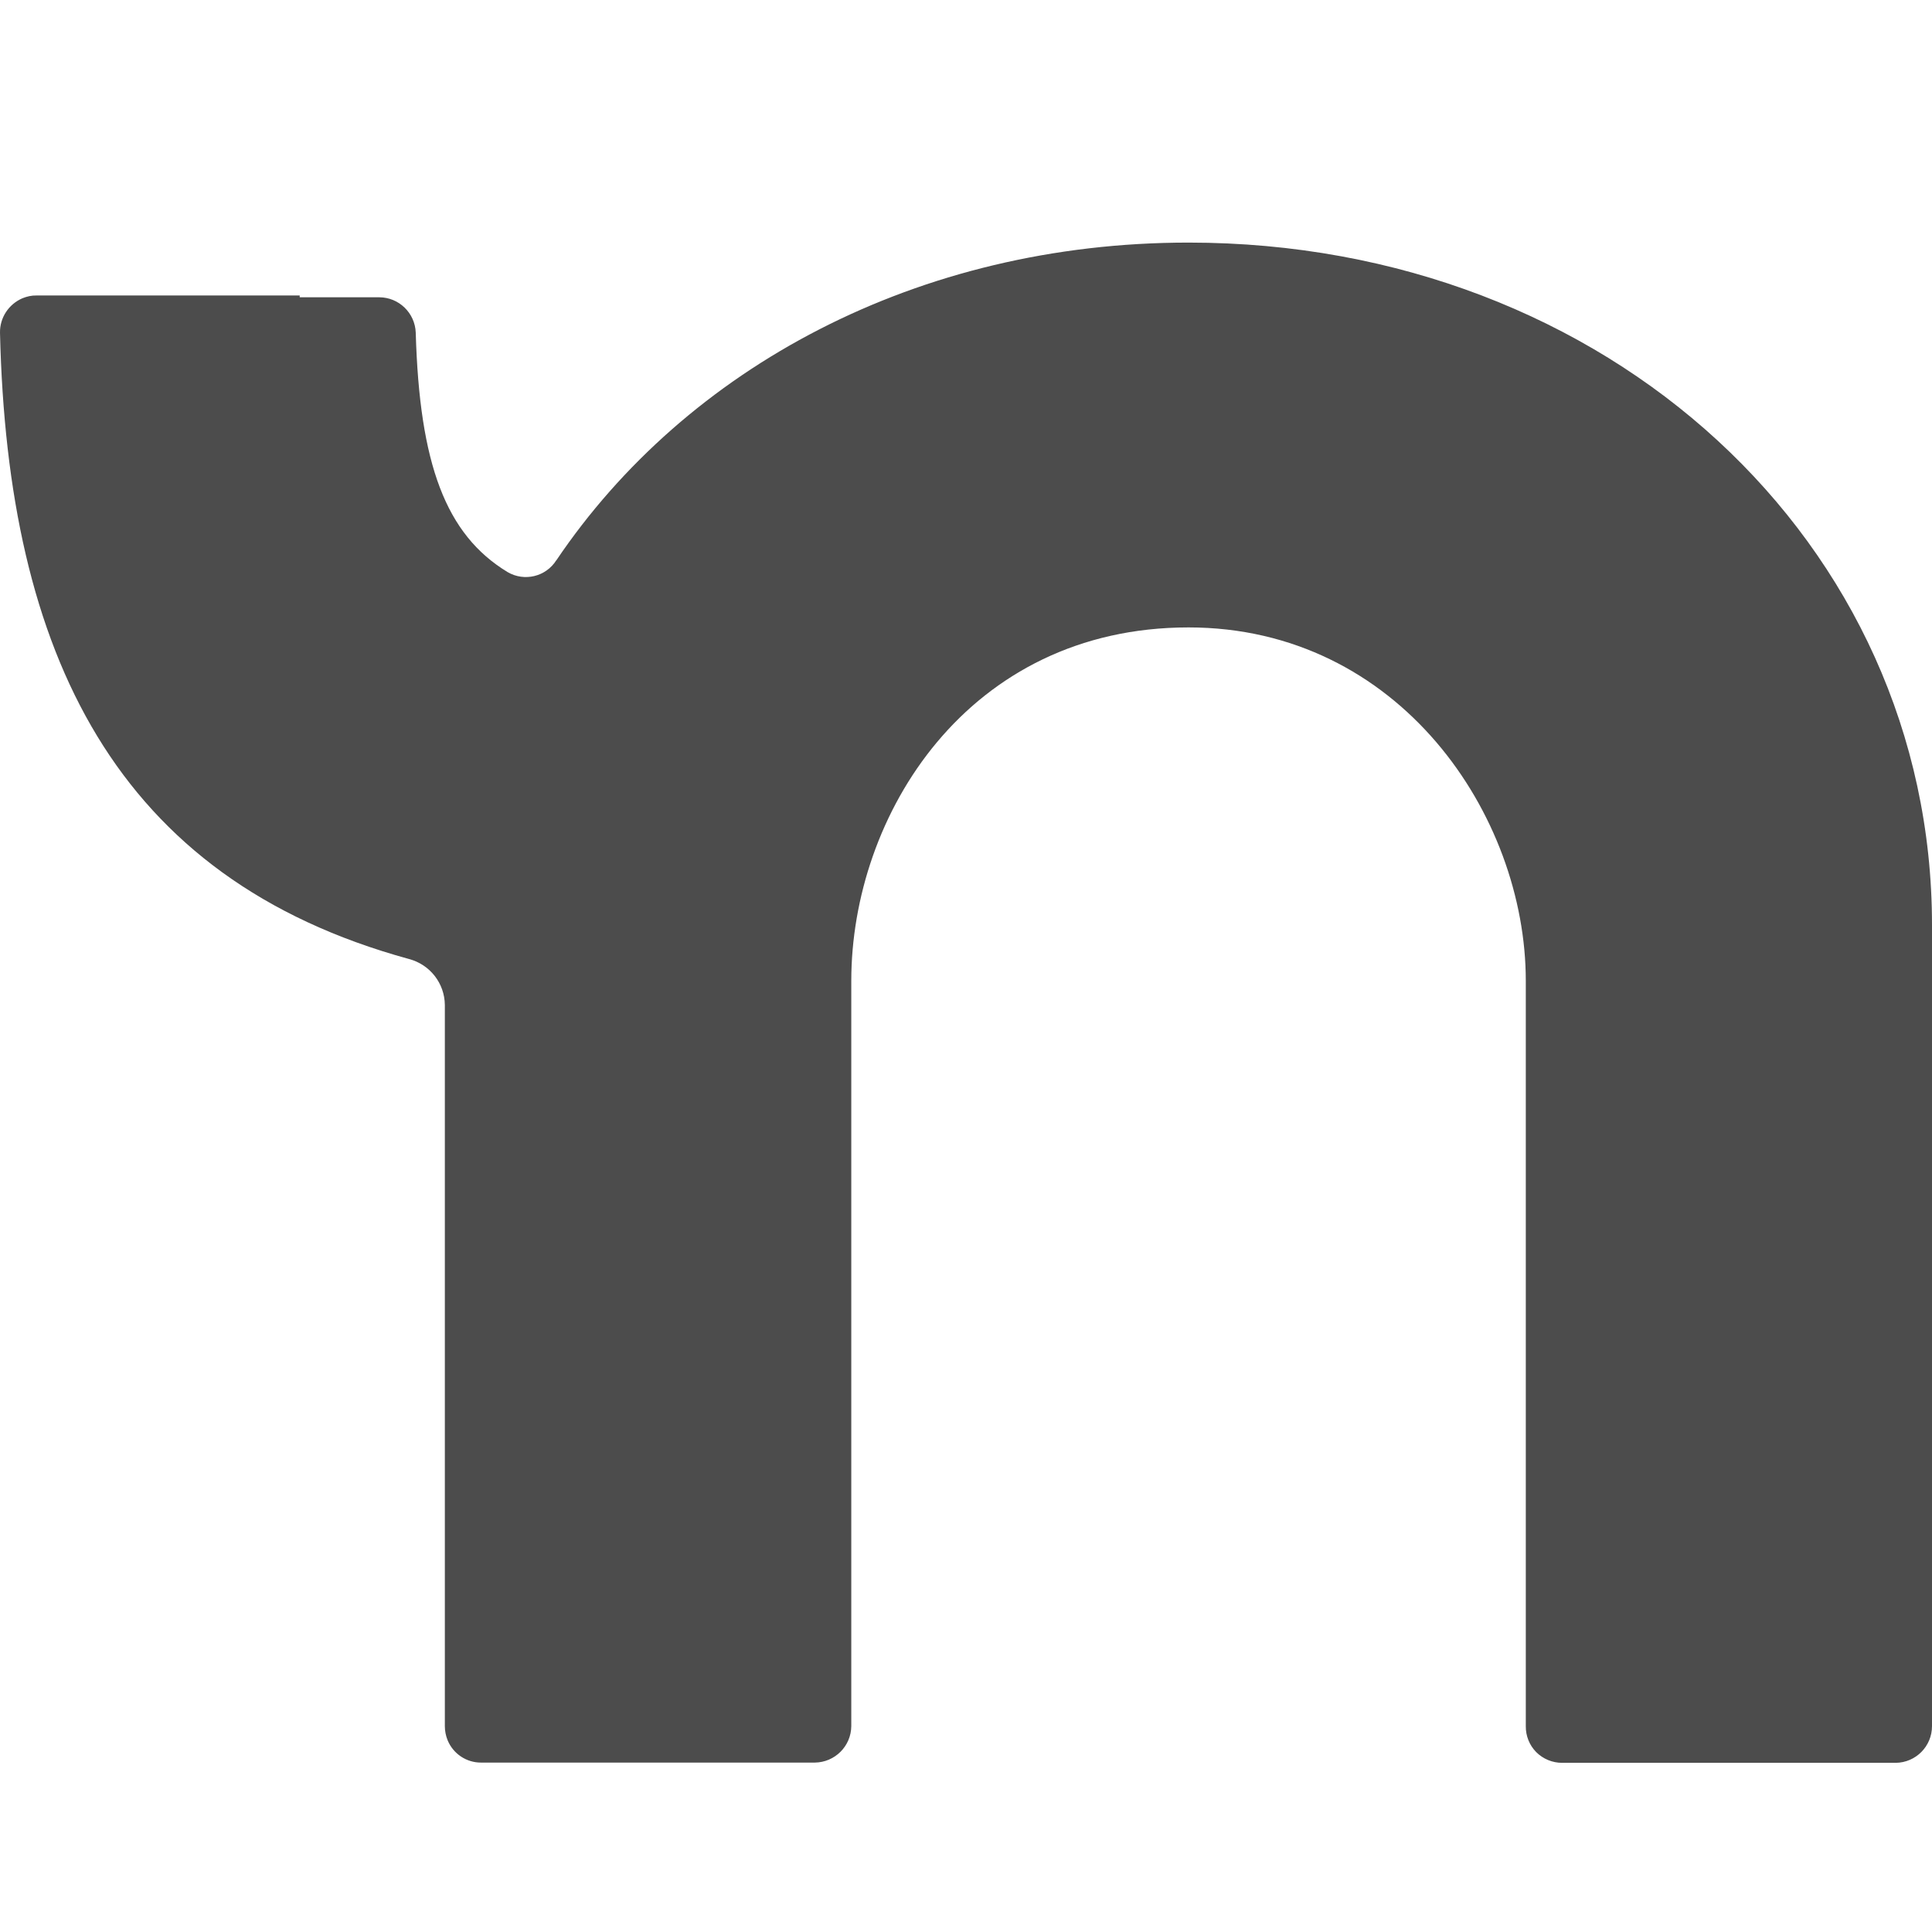 <?xml version="1.0" encoding="UTF-8"?>
<svg width="24" height="24" viewBox="0 0 16 16" version="1.1" xmlns="http://www.w3.org/2000/svg" xmlns:xlink="http://www.w3.org/1999/xlink">
    <g stroke="none" stroke-width="1" fill="none" fill-rule="evenodd">
        <g transform="translate(0, 2.009)" fill="#4C4C4C">
            <path d="M4.607,2.632 C5.681,1.039 7.597,0 9.843,0 C13.318,0 16,2.488 16,5.652 L16,12.286 C16,12.453 15.866,12.588 15.7,12.59 L12.936,12.59 C12.856,12.59 12.779,12.558 12.722,12.501 C12.666,12.444 12.635,12.367 12.636,12.286 L12.636,6.114 C12.636,4.743 11.588,3.187 9.843,3.187 C8.014,3.187 7.05,4.743 7.05,6.114 L7.05,12.285 C7.049,12.452 6.914,12.586 6.748,12.588 L3.985,12.588 C3.863,12.589 3.753,12.515 3.707,12.403 C3.692,12.366 3.684,12.326 3.684,12.286 L3.684,6.313 C3.682,6.134 3.561,5.979 3.387,5.933 C0.957,5.267 0.062,3.408 2.57165707e-05,0.746 C-0.002,0.622 0.072,0.51 0.186,0.461 C0.223,0.446 0.262,0.437 0.303,0.438 L2.482,0.438 L2.482,0.453 L3.142,0.453 C3.304,0.454 3.437,0.583 3.443,0.746 C3.474,1.834 3.691,2.418 4.204,2.729 C4.343,2.81 4.521,2.767 4.607,2.631 L4.607,2.632 Z" id="Shape"></path>
        </g>
    </g>
</svg>
